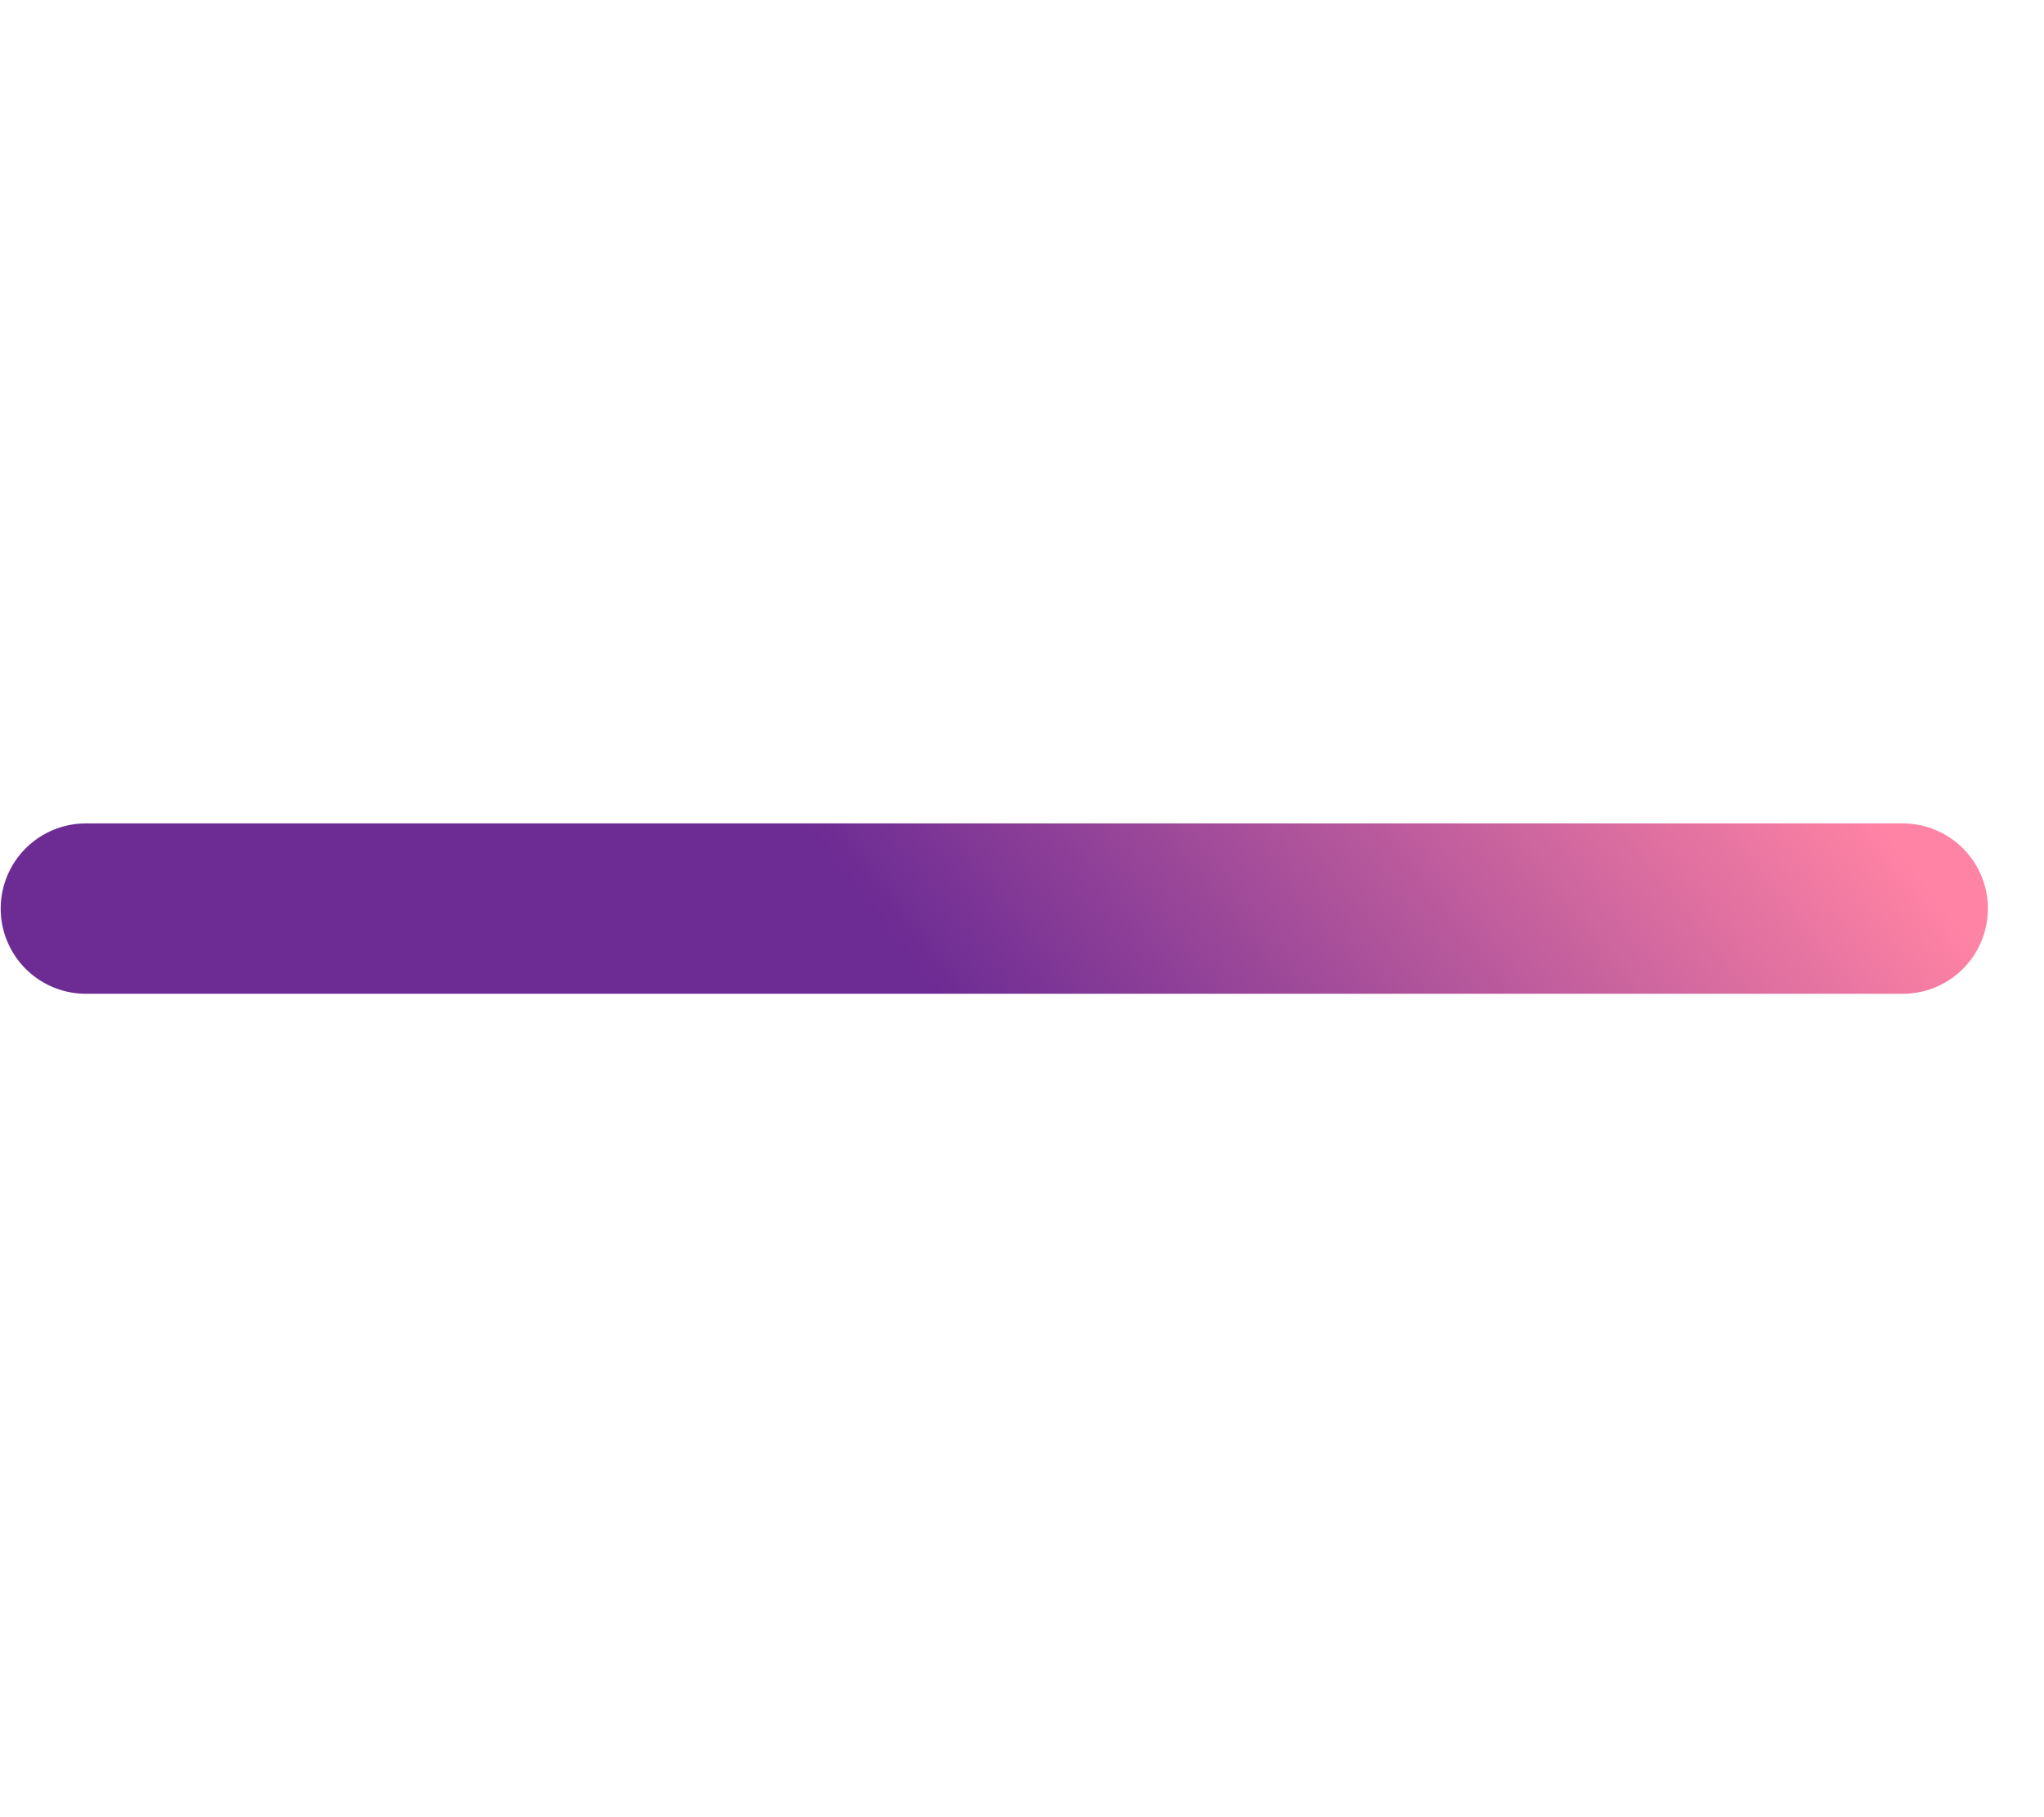 <svg width="18" height="16" viewBox="0 0 18 16" fill="none" xmlns="http://www.w3.org/2000/svg">
<path d="M0.756 8H16.756" stroke="url(#paint0_linear_522_3652)" stroke-width="1.5" stroke-linecap="round"/>
<defs>
<linearGradient id="paint0_linear_522_3652" x1="17.227" y1="8.085" x2="11.348" y2="12.677" gradientUnits="userSpaceOnUse">
<stop stop-color="#FF83A4"/>
<stop offset="1" stop-color="#6D2C94"/>
</linearGradient>
</defs>
</svg>
